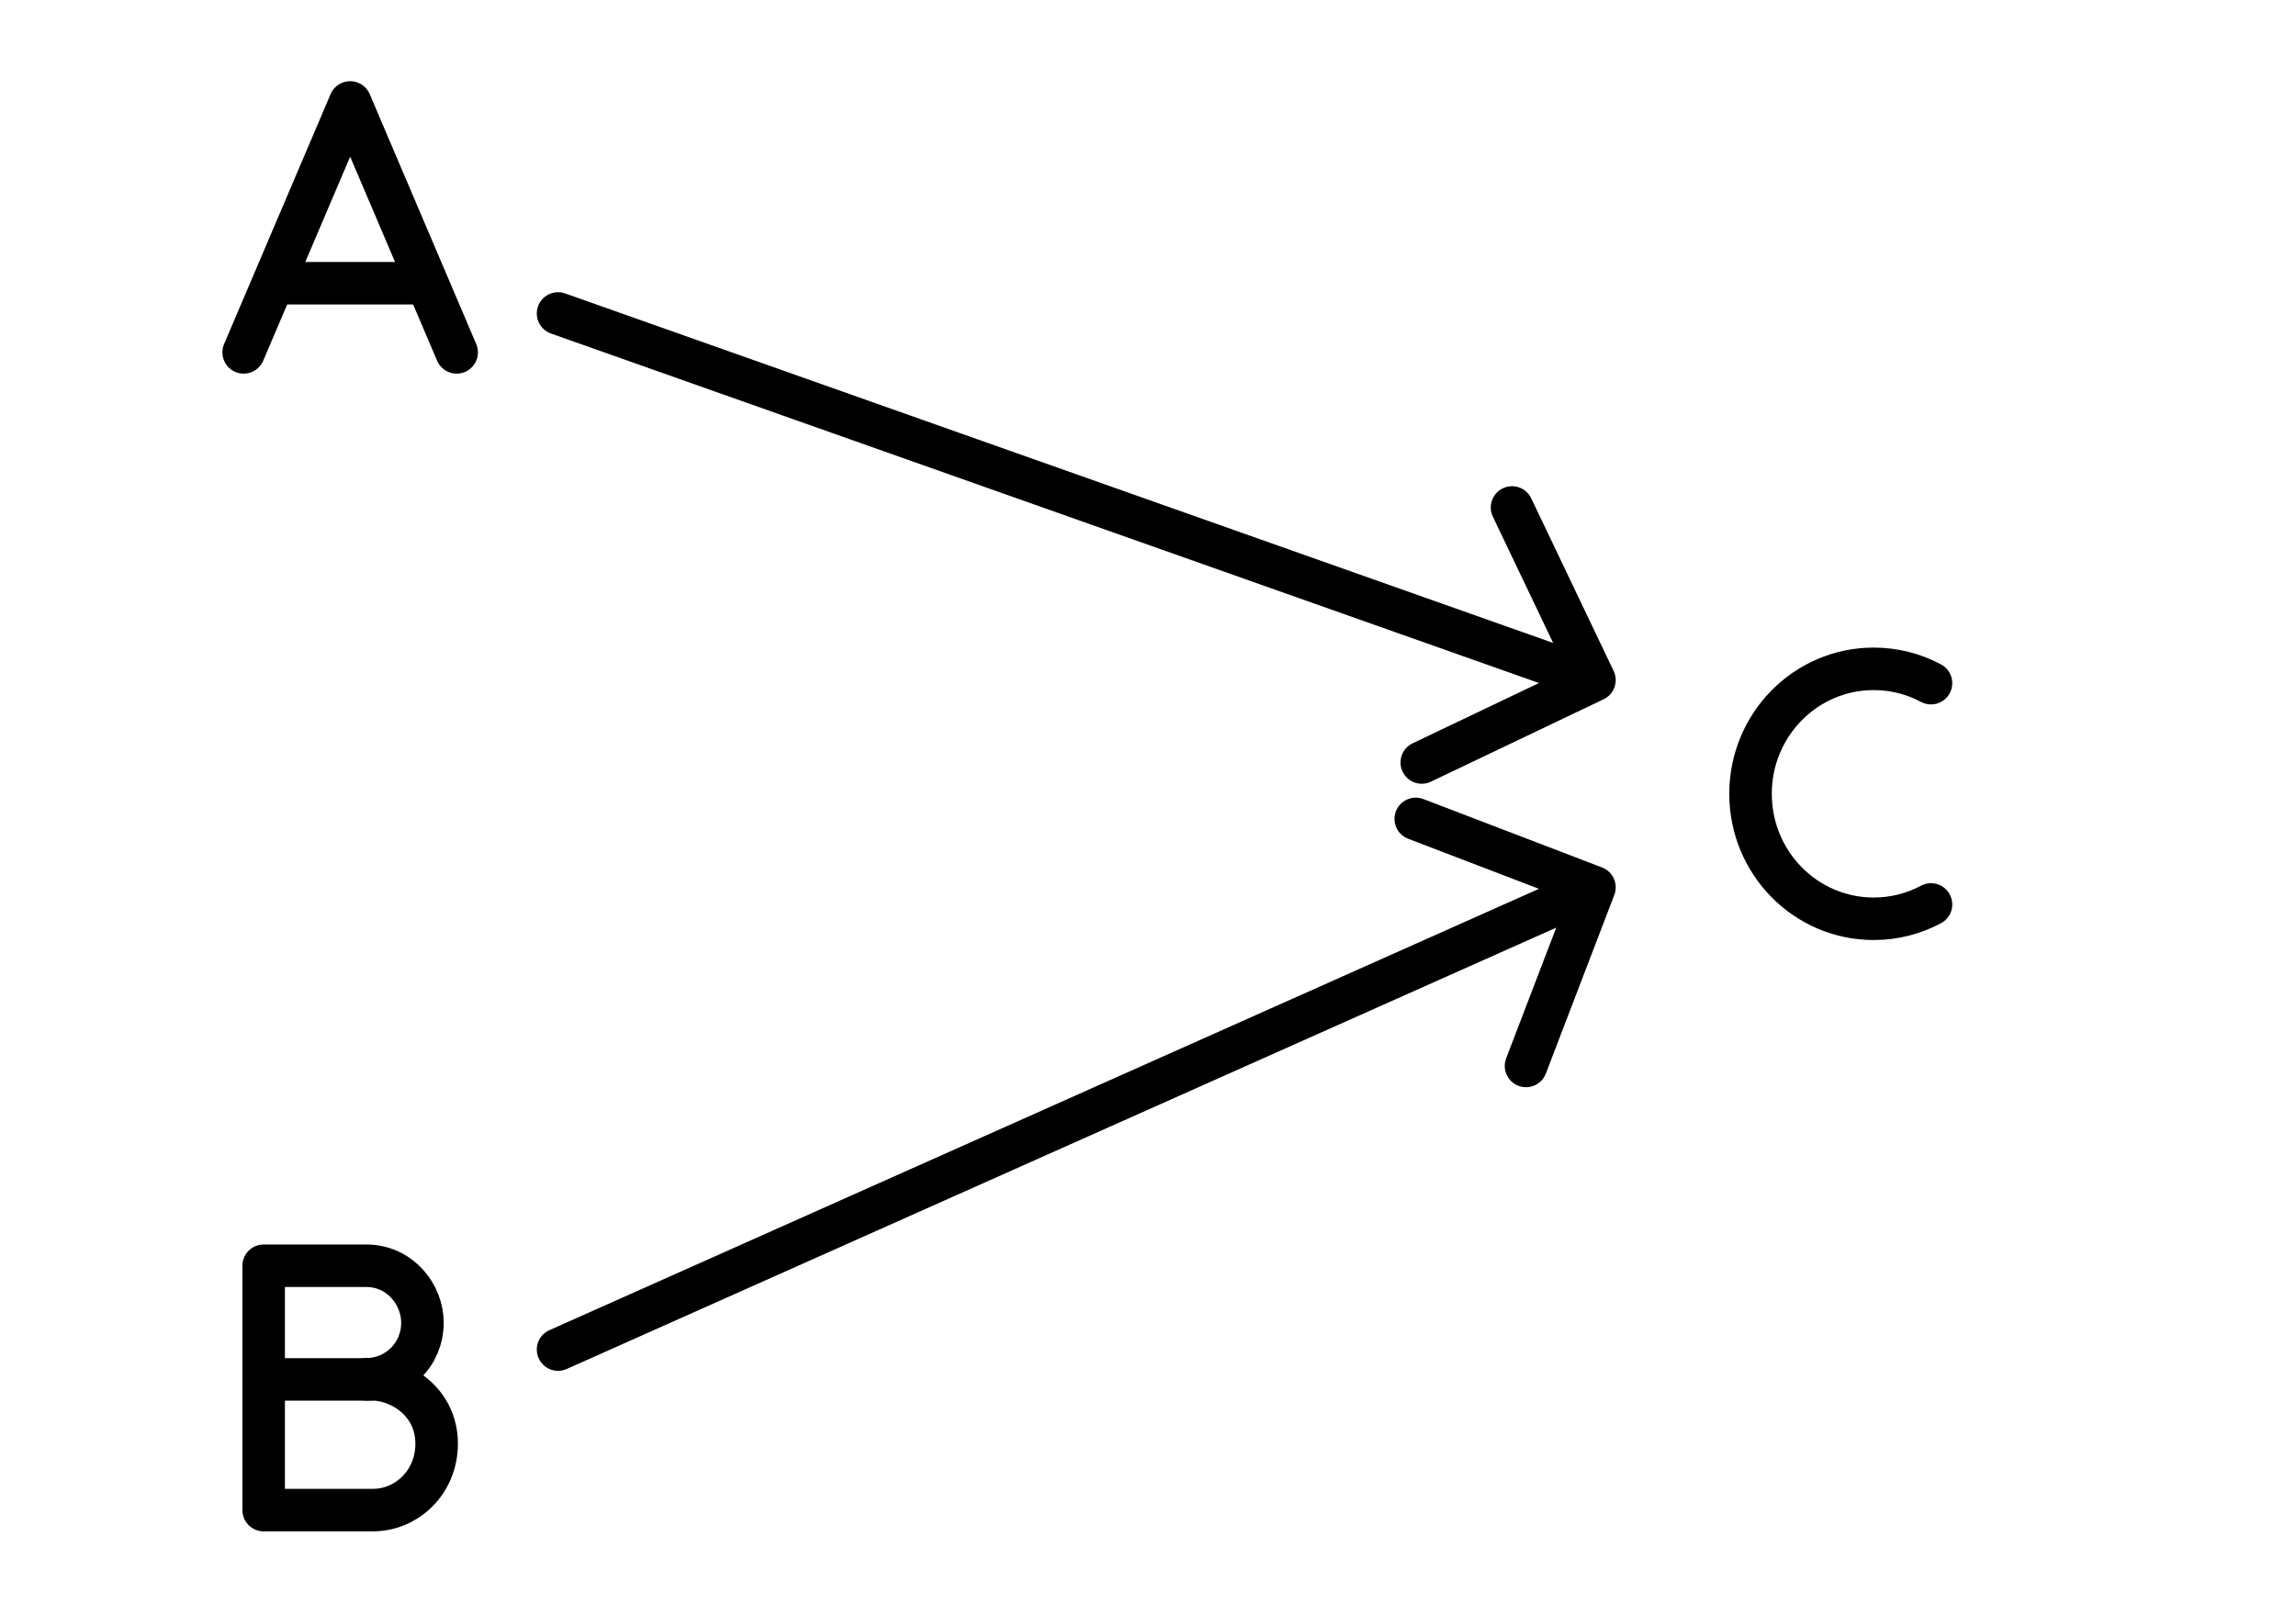 <svg width="108" height="76" viewBox="0 0 108 76" fill="none" xmlns="http://www.w3.org/2000/svg">
<path d="M11.461 16.58L16.471 4.82L21.481 16.58" stroke="black" stroke-width="2" stroke-linecap="round" stroke-linejoin="round"/>
<path d="M13.242 13.325L19.841 13.325" stroke="black" stroke-width="2" stroke-linecap="round"/>
<path d="M12.402 64.903L17.442 64.903" stroke="black" stroke-width="2" stroke-linecap="round"/>
<path d="M12.402 59.555L12.402 71.053C13.522 71.053 16.28 71.053 17.543 71.053C19.122 71.053 20.539 69.752 20.539 67.925C20.539 65.926 18.748 64.793 17.22 64.899C18.677 64.899 19.871 63.745 19.871 62.227C19.871 60.932 18.839 59.555 17.22 59.555C15.859 59.555 12.402 59.555 12.402 59.555Z" stroke="black" stroke-width="2" stroke-linecap="round" stroke-linejoin="round"/>
<path d="M90.831 32.144C90.025 31.713 89.108 31.47 88.135 31.47C84.935 31.47 82.342 34.102 82.342 37.35C82.342 40.598 84.935 43.23 88.135 43.23C89.108 43.23 90.025 42.987 90.831 42.556" stroke="black" stroke-width="2" stroke-linecap="round"/>
<path d="M26.584 13.807C26.063 13.623 25.491 13.896 25.307 14.416C25.123 14.937 25.396 15.508 25.916 15.693L26.584 13.807ZM75.431 32.902C75.929 32.664 76.14 32.068 75.903 31.569L72.026 23.447C71.788 22.948 71.191 22.737 70.693 22.975C70.194 23.213 69.983 23.81 70.221 24.308L73.667 31.528L66.447 34.974C65.948 35.212 65.737 35.809 65.975 36.307C66.213 36.806 66.81 37.017 67.308 36.779L75.431 32.902ZM25.843 62.587C25.338 62.812 25.112 63.403 25.337 63.907C25.562 64.412 26.153 64.638 26.657 64.413L25.843 62.587ZM75.934 42.108C76.131 41.592 75.873 41.014 75.358 40.816L66.953 37.597C66.437 37.4 65.859 37.658 65.661 38.173C65.464 38.689 65.722 39.267 66.238 39.465L73.709 42.326L70.847 49.797C70.65 50.313 70.908 50.891 71.424 51.089C71.939 51.286 72.517 51.028 72.715 50.512L75.934 42.108ZM25.916 15.693L74.666 32.943L75.334 31.057L26.584 13.807L25.916 15.693ZM26.657 64.413L75.407 42.663L74.593 40.837L25.843 62.587L26.657 64.413Z" fill="black"/>
</svg>
